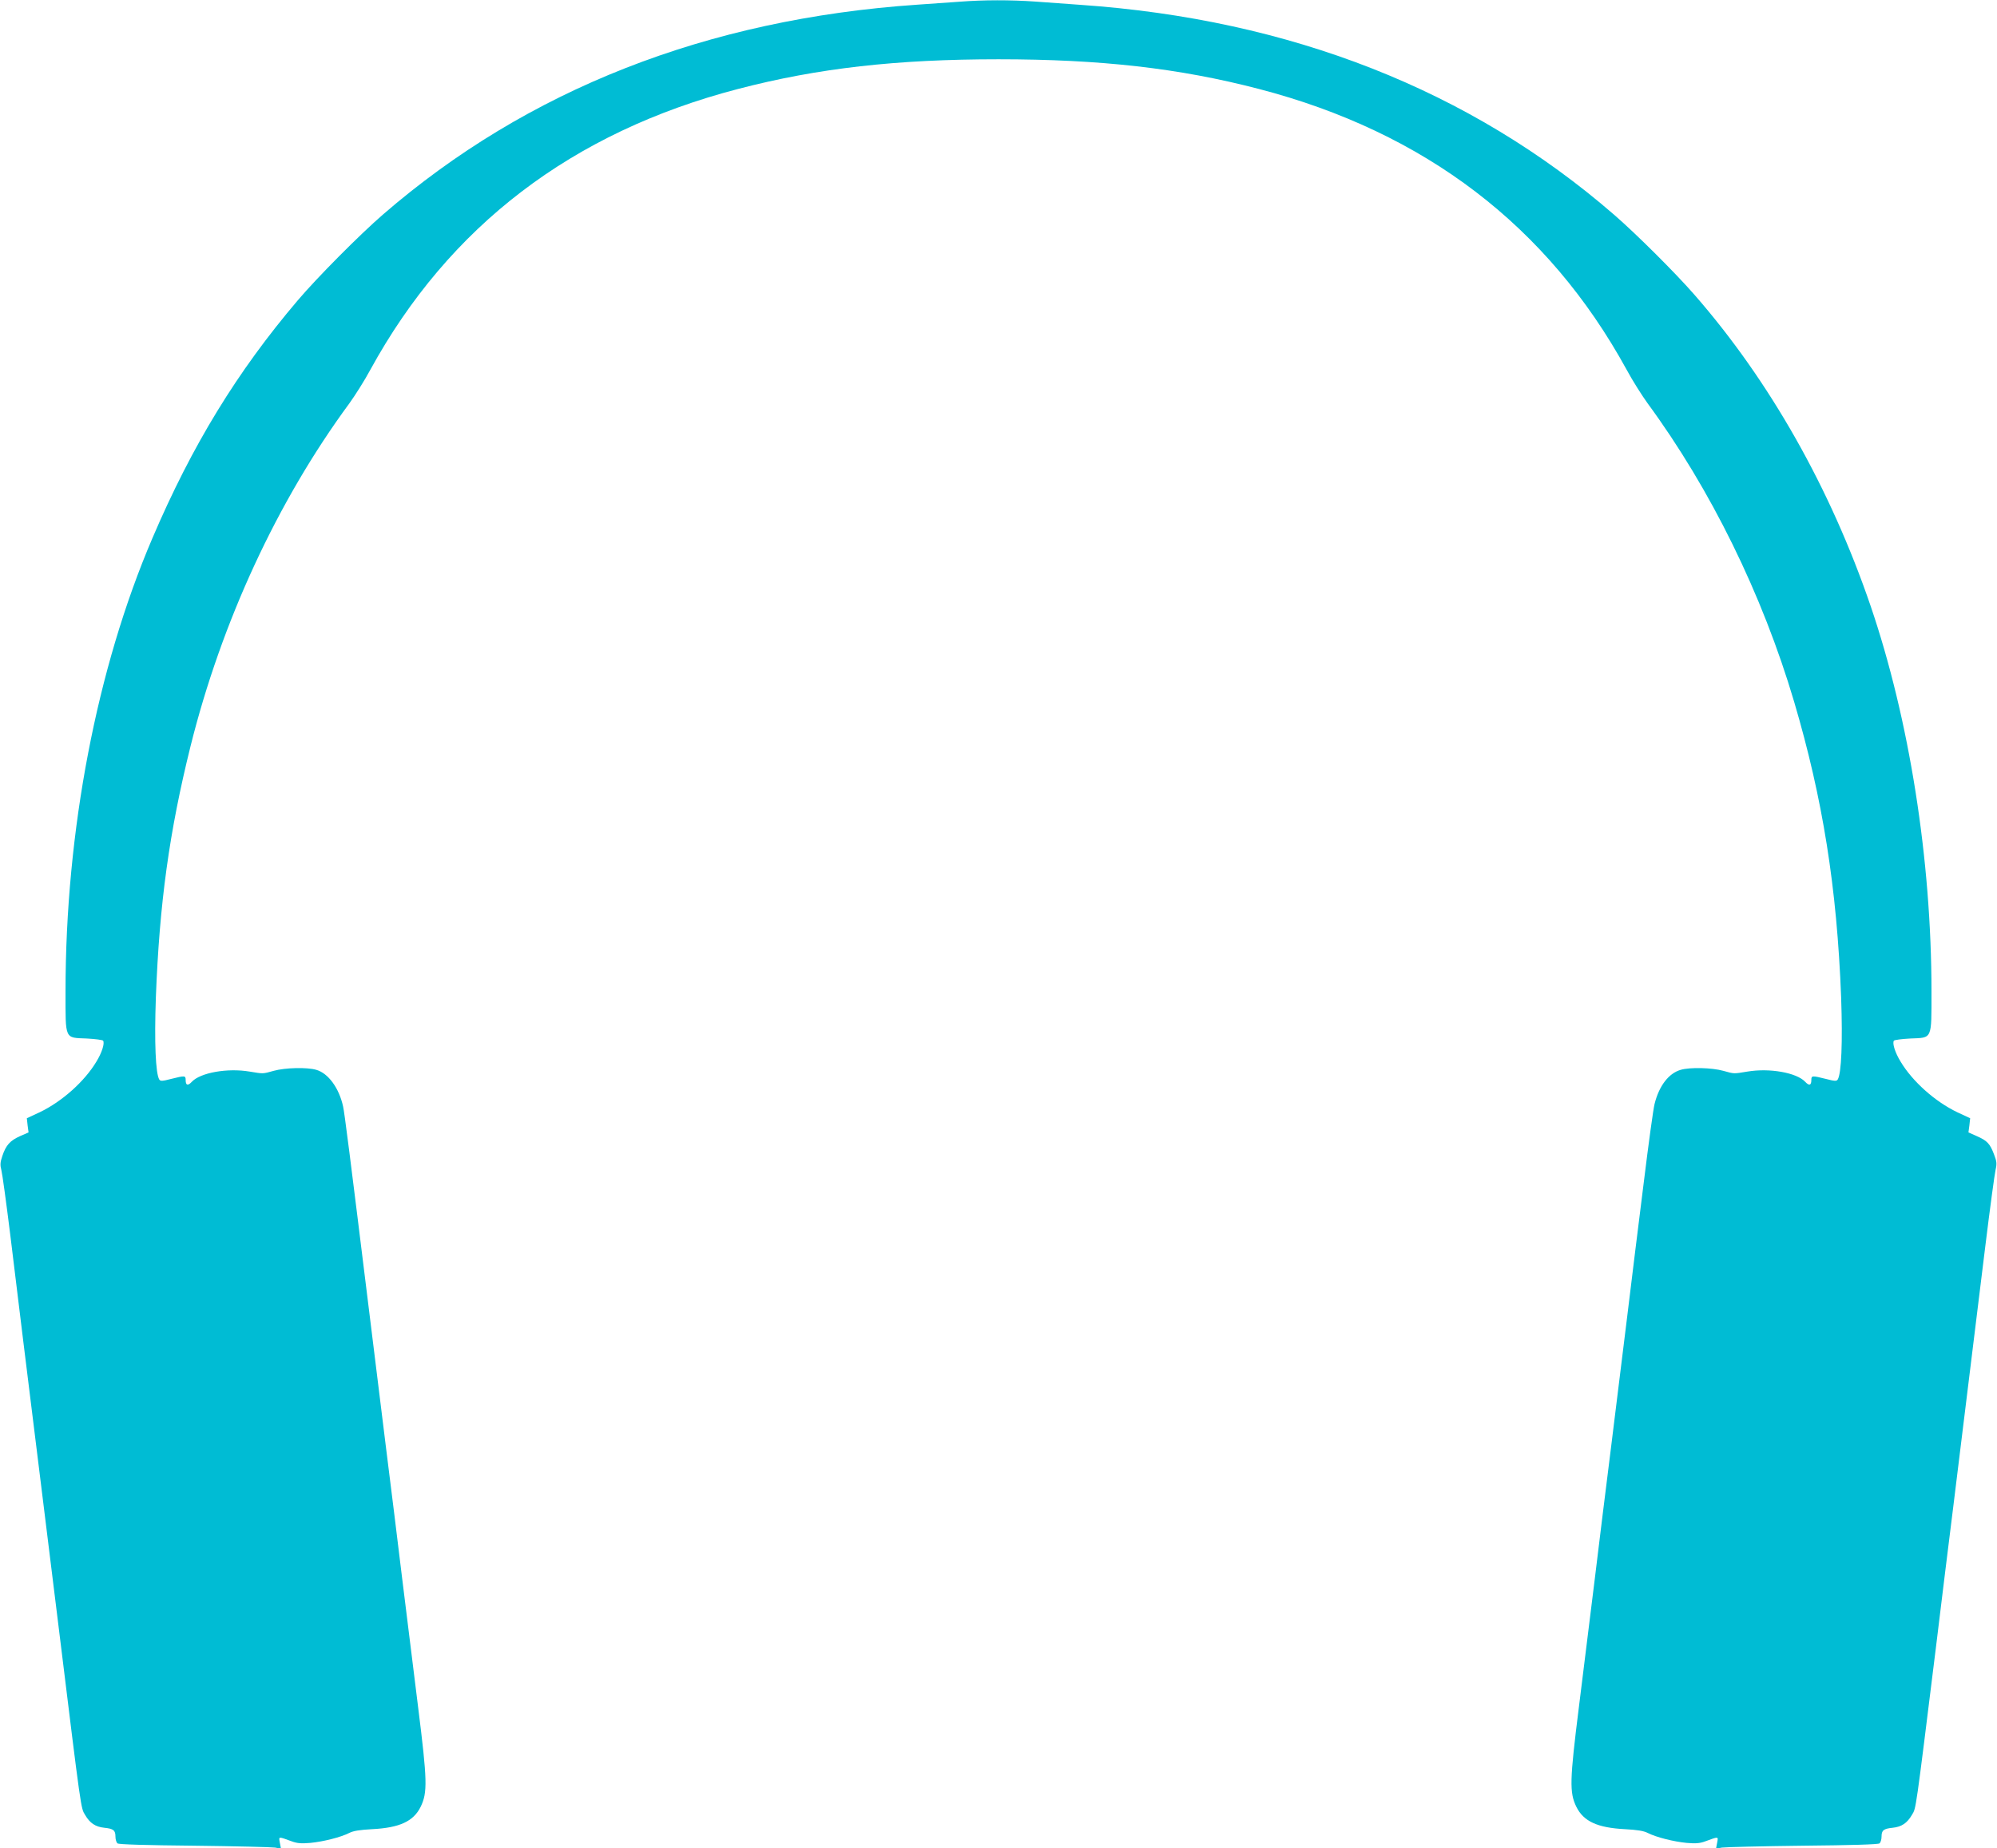 <?xml version="1.0" standalone="no"?>
<!DOCTYPE svg PUBLIC "-//W3C//DTD SVG 20010904//EN"
 "http://www.w3.org/TR/2001/REC-SVG-20010904/DTD/svg10.dtd">
<svg version="1.0" xmlns="http://www.w3.org/2000/svg"
 width="1280pt" height="1185pt" viewBox="0 0 1280 1185"
 preserveAspectRatio="xMidYMid meet">
<g transform="translate(0,1185) scale(0.1,-0.1)"
fill="#00bcd4" stroke="none">
<path d="M6150 11839 c-58 -4 -179 -13 -270 -19 -1349 -92 -2501 -545 -3425
-1345 -150 -130 -422 -404 -546 -550 -388 -456 -678 -930 -932 -1525 -357
-834 -557 -1878 -557 -2906 0 -313 -7 -296 136 -302 55 -3 102 -9 105 -14 11
-17 -8 -77 -43 -134 -76 -127 -220 -256 -364 -325 l-82 -38 5 -46 6 -45 -55
-24 c-64 -29 -90 -58 -113 -127 -14 -41 -15 -58 -6 -92 6 -23 31 -206 56 -407
47 -388 108 -885 205 -1665 33 -264 82 -664 110 -890 142 -1156 138 -1125 165
-1170 31 -53 66 -77 124 -83 58 -6 71 -16 71 -57 0 -18 6 -37 13 -43 8 -7 183
-12 492 -15 264 -3 497 -9 518 -12 l38 -7 -7 37 c-8 43 -12 42 76 10 35 -13
62 -15 119 -10 83 8 195 36 250 64 25 13 68 20 146 24 176 9 265 50 311 143
45 92 43 168 -16 639 -28 226 -73 592 -101 815 -27 223 -74 605 -105 850 -30
245 -77 627 -105 850 -127 1030 -161 1298 -170 1337 -26 118 -95 212 -171 234
-60 18 -201 14 -273 -6 -73 -20 -64 -20 -155 -5 -143 24 -315 -7 -370 -65 -26
-28 -40 -24 -40 11 0 29 -5 29 -93 7 -57 -15 -69 -15 -76 -4 -24 39 -32 240
-22 526 23 605 86 1062 222 1610 199 798 556 1571 1019 2200 36 50 97 146 134
215 504 920 1293 1523 2358 1800 510 133 1014 190 1668 190 654 0 1158 -57
1668 -190 1065 -277 1854 -880 2358 -1800 37 -69 98 -165 134 -215 404 -550
736 -1225 940 -1915 183 -620 274 -1190 301 -1895 10 -286 2 -487 -22 -526 -7
-11 -19 -11 -76 4 -88 22 -93 22 -93 -7 0 -35 -14 -39 -40 -11 -55 58 -227 89
-370 65 -91 -15 -82 -15 -155 5 -72 20 -213 24 -273 6 -76 -22 -138 -102 -167
-219 -8 -31 -39 -257 -69 -502 -31 -245 -78 -627 -105 -850 -28 -223 -75 -605
-105 -850 -31 -245 -78 -627 -105 -850 -28 -223 -73 -589 -101 -815 -59 -471
-61 -547 -16 -639 46 -93 135 -134 311 -143 78 -4 121 -11 146 -24 55 -28 167
-56 250 -64 57 -5 84 -3 119 10 88 32 84 33 76 -10 l-7 -37 38 7 c21 3 254 9
518 12 309 3 484 8 492 15 7 6 13 25 13 43 0 41 13 51 71 57 58 6 93 30 124
83 27 45 21 4 155 1085 32 267 82 668 110 893 129 1051 154 1251 205 1667 30
245 60 466 66 491 9 39 7 54 -10 98 -26 69 -44 88 -110 117 l-54 24 6 45 5 46
-82 38 c-144 69 -288 198 -364 325 -35 57 -54 117 -43 134 3 5 50 11 105 14
143 6 136 -11 136 302 0 844 -142 1743 -390 2471 -258 755 -647 1443 -1129
1995 -120 138 -376 393 -516 514 -920 798 -2074 1252 -3420 1345 -82 6 -213
15 -290 21 -159 11 -330 11 -485 -1z"/>
</g>
</svg>
